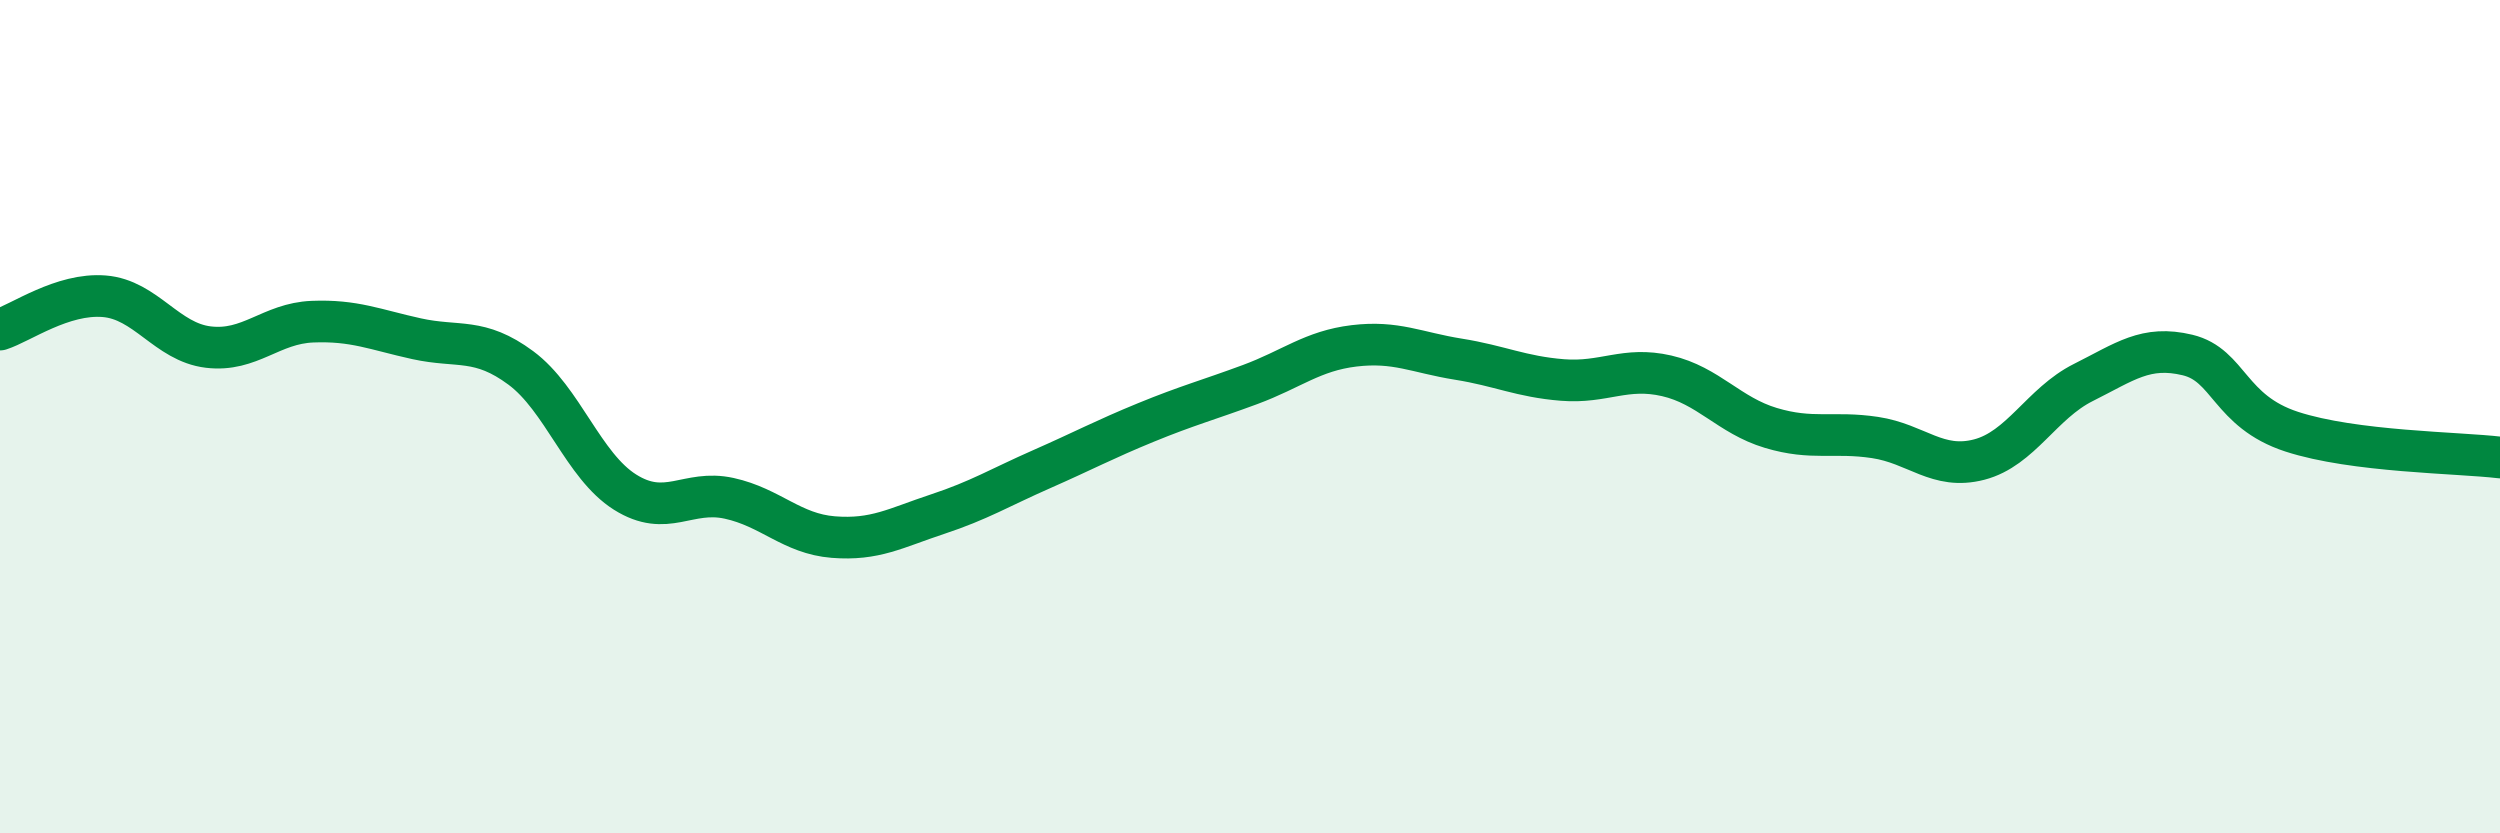 
    <svg width="60" height="20" viewBox="0 0 60 20" xmlns="http://www.w3.org/2000/svg">
      <path
        d="M 0,7.91 C 0.5,7.75 1.5,7.03 2.5,7.11 C 3.5,7.19 4,8.21 5,8.33 C 6,8.45 6.5,7.76 7.5,7.72 C 8.5,7.68 9,7.91 10,8.13 C 11,8.35 11.5,8.09 12.5,8.83 C 13.5,9.57 14,11.18 15,11.81 C 16,12.44 16.5,11.74 17.5,11.96 C 18.5,12.18 19,12.81 20,12.89 C 21,12.97 21.5,12.67 22.5,12.34 C 23.5,12.01 24,11.7 25,11.26 C 26,10.82 26.5,10.55 27.5,10.14 C 28.5,9.73 29,9.6 30,9.23 C 31,8.86 31.5,8.42 32.5,8.3 C 33.5,8.18 34,8.46 35,8.62 C 36,8.78 36.5,9.04 37.5,9.12 C 38.5,9.2 39,8.79 40,9.02 C 41,9.25 41.5,9.97 42.5,10.27 C 43.5,10.57 44,10.35 45,10.5 C 46,10.65 46.5,11.29 47.5,11.03 C 48.5,10.77 49,9.68 50,9.18 C 51,8.68 51.5,8.28 52.5,8.52 C 53.5,8.76 53.5,9.87 55,10.36 C 56.5,10.85 59,10.86 60,10.98L60 20L0 20Z"
        fill="#008740"
        opacity="0.1"
        stroke-linecap="round"
        stroke-linejoin="round"
      />
      <path
        d="M 0,7.91 C 0.5,7.75 1.5,7.03 2.5,7.11 C 3.5,7.19 4,8.21 5,8.33 C 6,8.45 6.5,7.76 7.5,7.72 C 8.5,7.68 9,7.91 10,8.13 C 11,8.35 11.5,8.09 12.5,8.83 C 13.5,9.57 14,11.18 15,11.81 C 16,12.44 16.5,11.74 17.5,11.96 C 18.5,12.18 19,12.81 20,12.89 C 21,12.97 21.5,12.67 22.5,12.34 C 23.5,12.01 24,11.7 25,11.26 C 26,10.82 26.5,10.55 27.5,10.14 C 28.5,9.73 29,9.6 30,9.23 C 31,8.86 31.5,8.42 32.5,8.3 C 33.5,8.18 34,8.46 35,8.62 C 36,8.78 36.5,9.04 37.5,9.12 C 38.5,9.2 39,8.79 40,9.02 C 41,9.25 41.5,9.97 42.5,10.27 C 43.5,10.57 44,10.35 45,10.5 C 46,10.65 46.5,11.29 47.5,11.03 C 48.5,10.77 49,9.68 50,9.18 C 51,8.68 51.5,8.28 52.5,8.52 C 53.5,8.76 53.5,9.87 55,10.36 C 56.5,10.85 59,10.86 60,10.98"
        stroke="#008740"
        stroke-width="1"
        fill="none"
        stroke-linecap="round"
        stroke-linejoin="round"
      />
    </svg>
  
